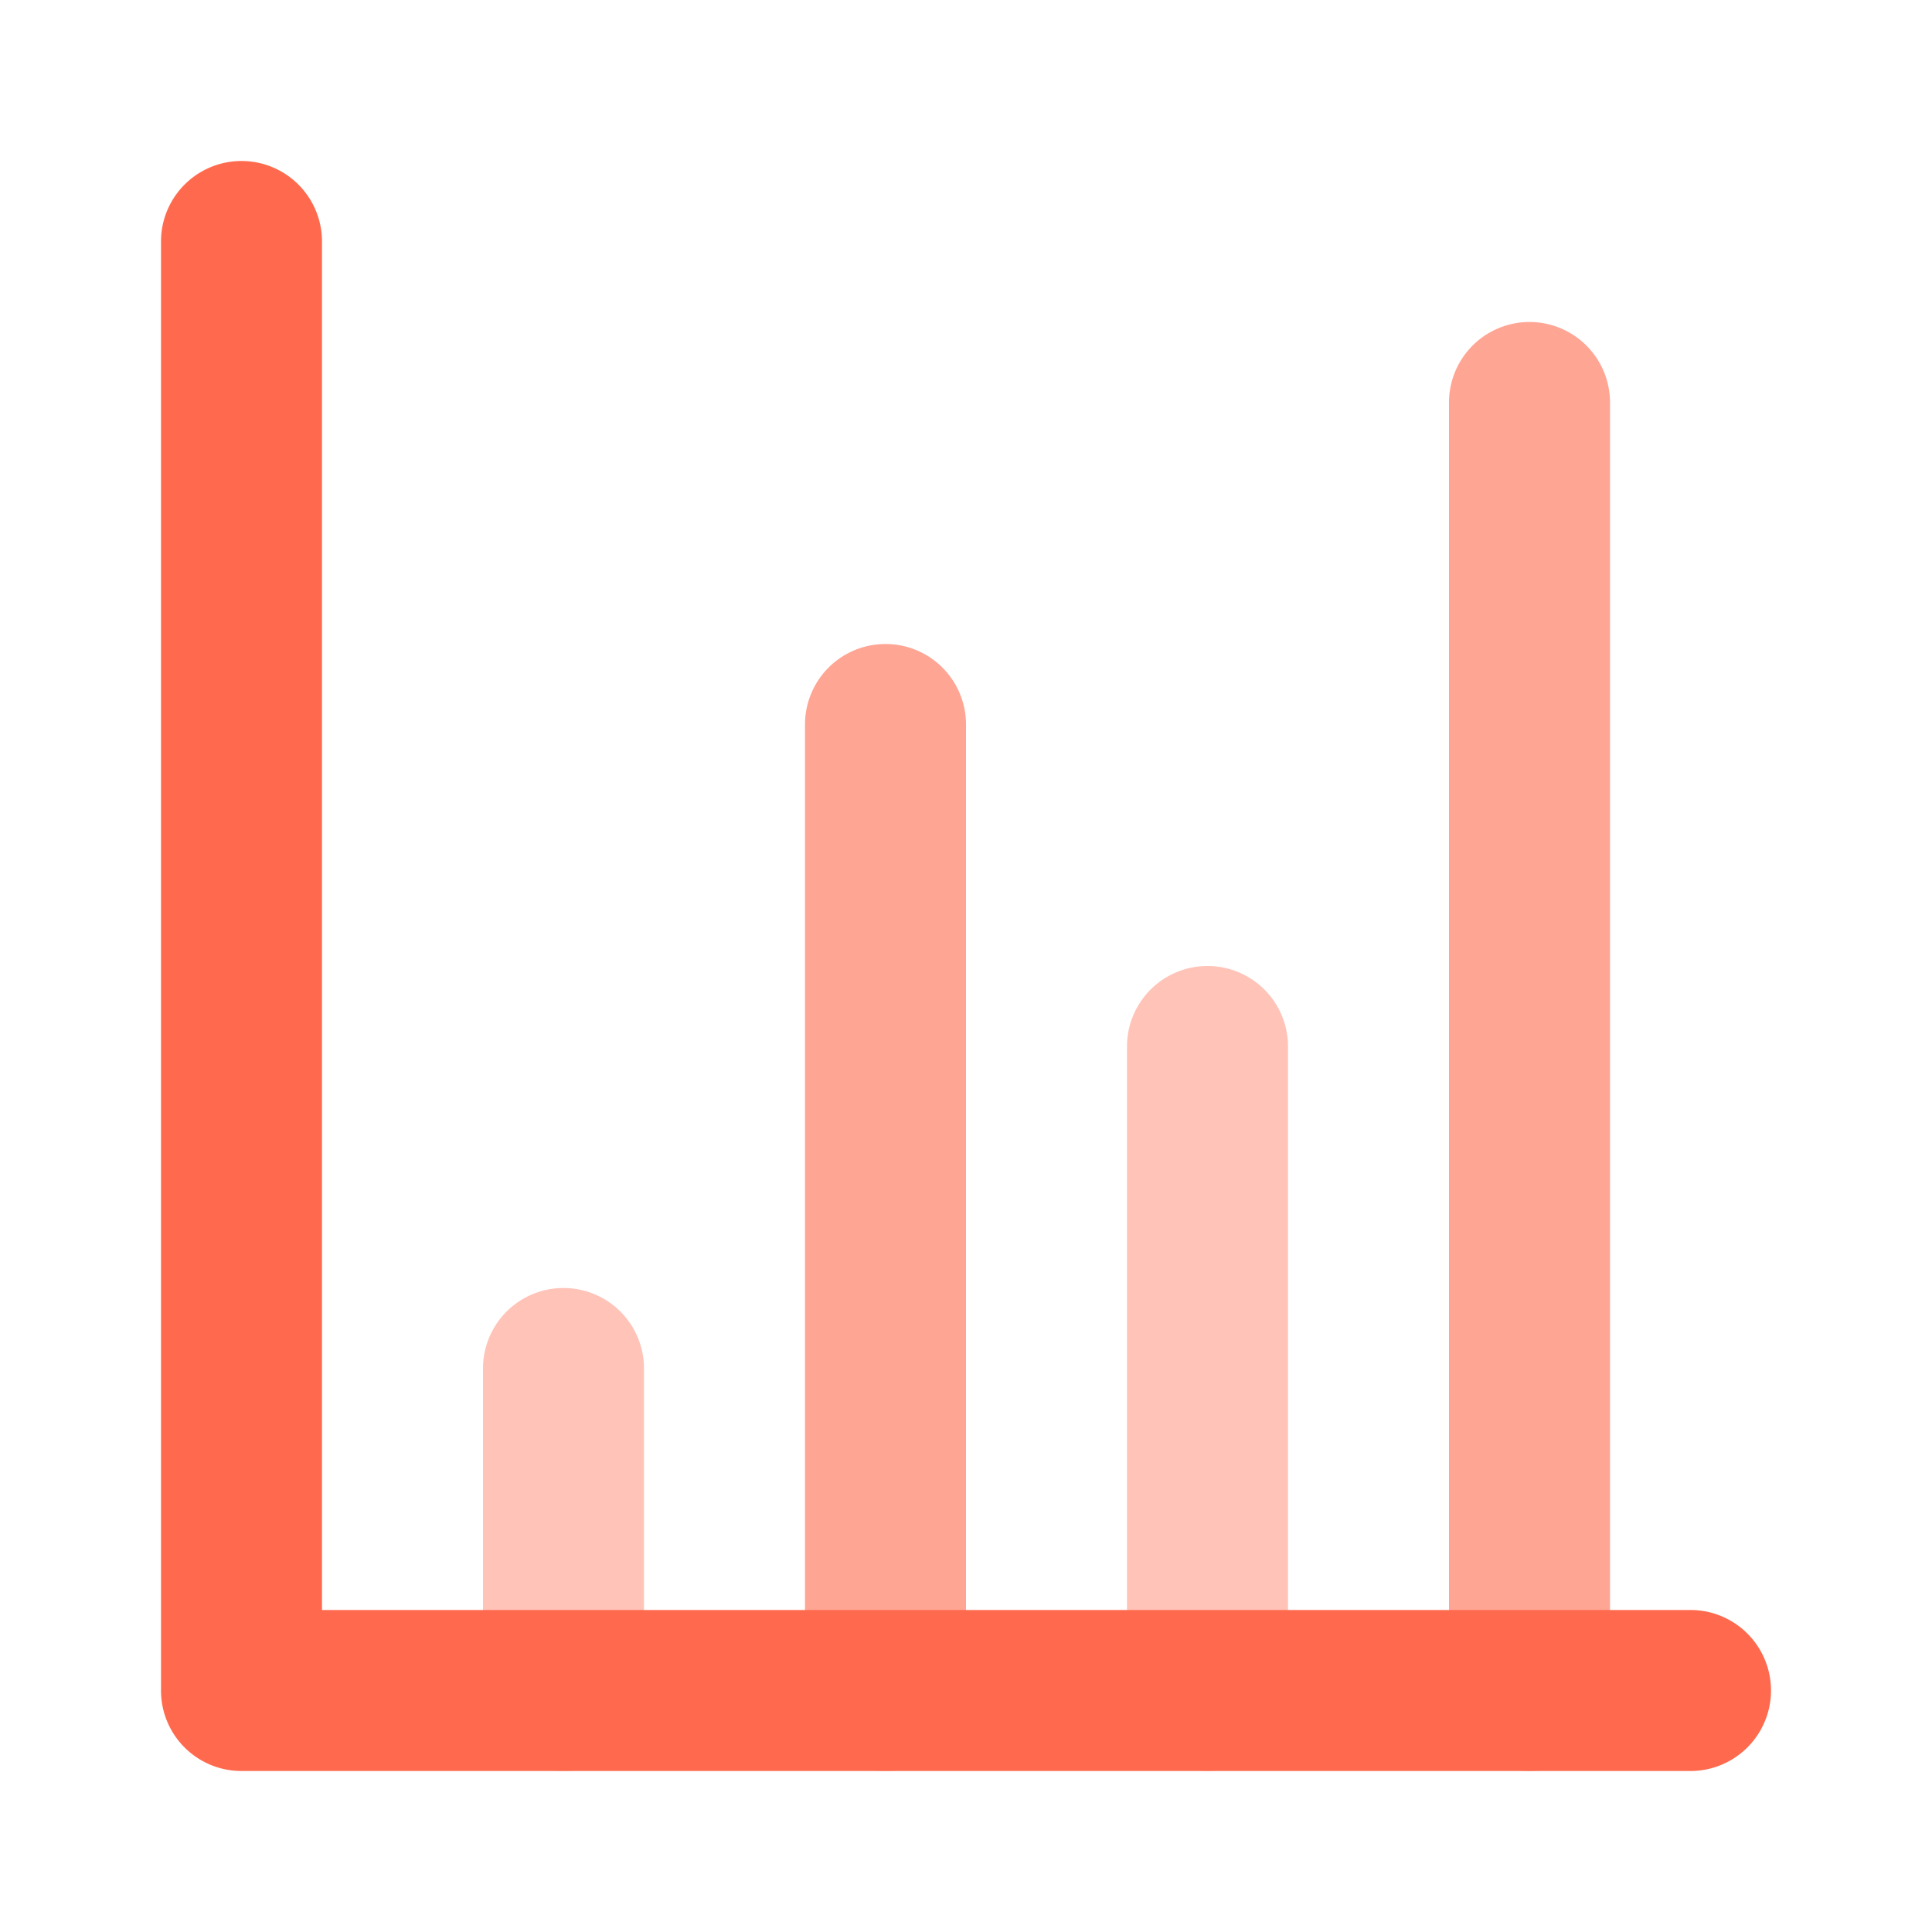 <svg xmlns="http://www.w3.org/2000/svg" viewBox="0 0 24 24" id="chart-bar"><path fill="#ffc3b8" d="M7,22a.999.999,0,0,1-1-1V17a1,1,0,0,1,2,0v4A.999.999,0,0,1,7,22Z"></path><path fill="#ffa594" d="M11,22a.999.999,0,0,1-1-1V9a1,1,0,0,1,2,0V21A.999.999,0,0,1,11,22Z"></path><path fill="#ffc3b8" d="M15,22a.999.999,0,0,1-1-1V13a1,1,0,0,1,2,0v8A.999.999,0,0,1,15,22Z"></path><path fill="#ffa594" d="M19,22a.999.999,0,0,1-1-1V5a1,1,0,0,1,2,0V21A.999.999,0,0,1,19,22Z"></path><path fill="#ff6a4e" d="M21,22H3a.999.999,0,0,1-1-1V3A1,1,0,0,1,4,3V20H21a1,1,0,0,1,0,2Z"></path></svg>